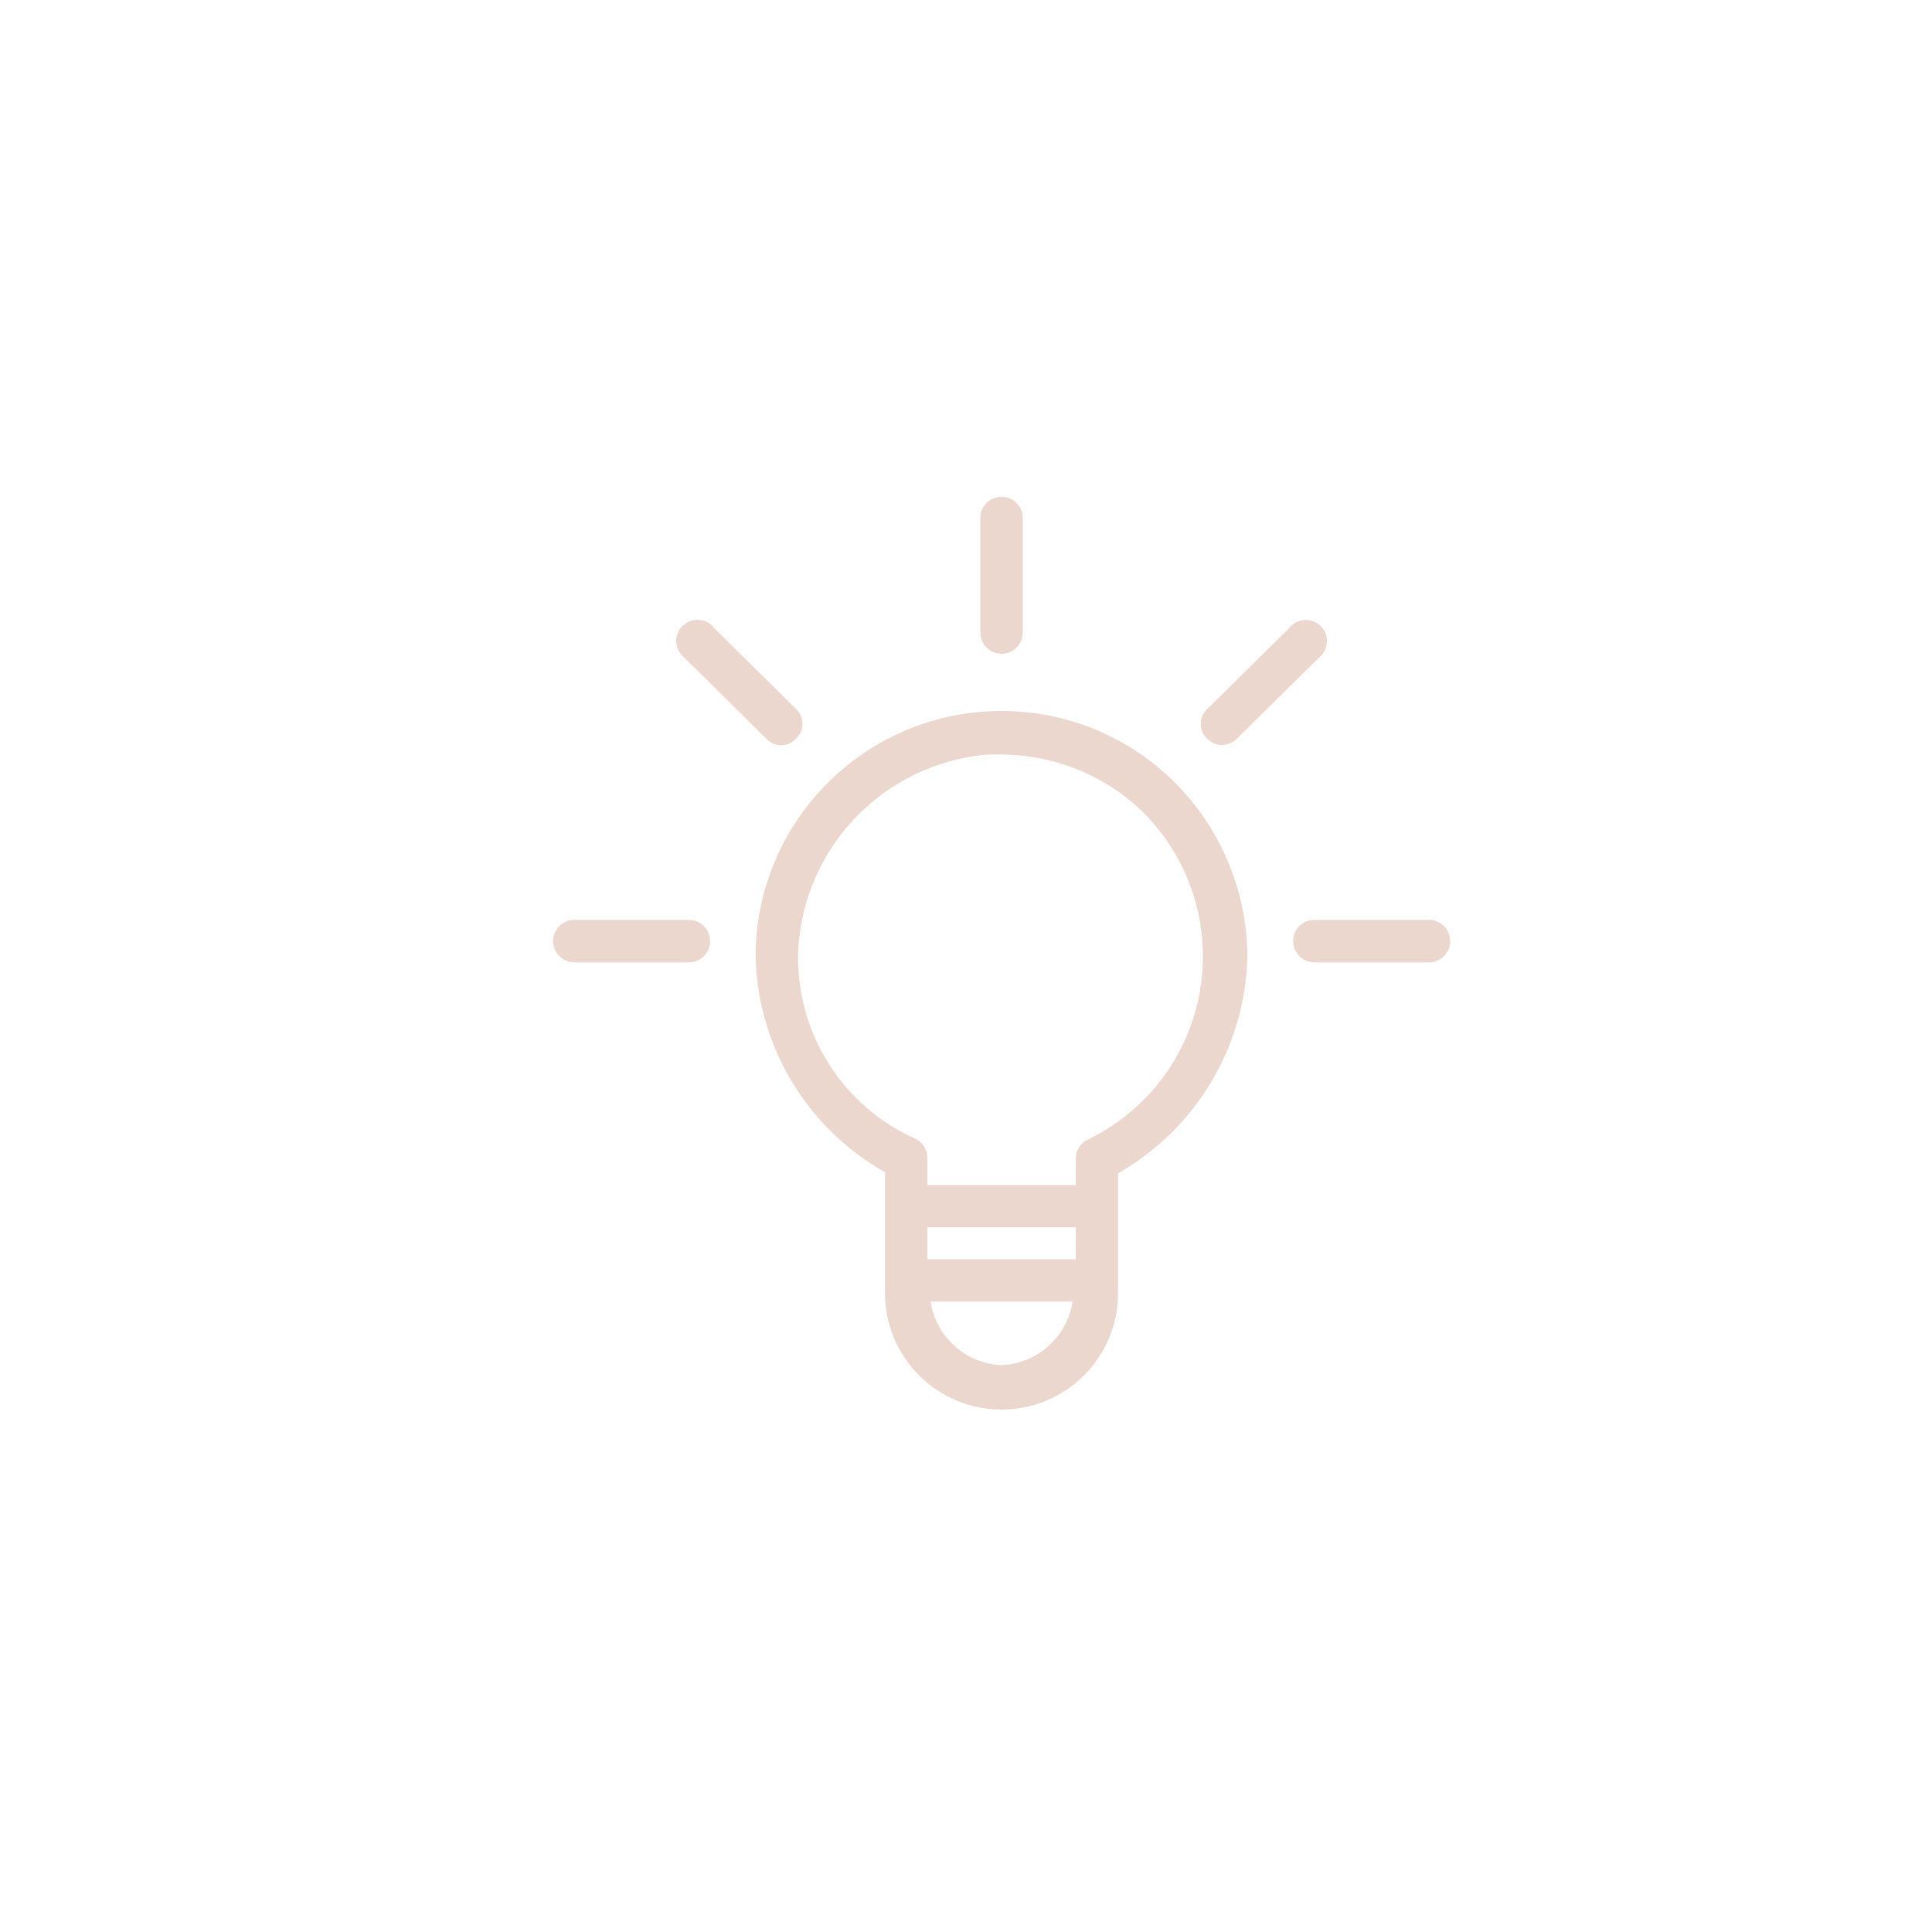 <?xml version="1.0" encoding="utf-8"?>
<!-- Generator: Adobe Illustrator 25.4.1, SVG Export Plug-In . SVG Version: 6.00 Build 0)  -->
<svg version="1.1" id="Layer_1" xmlns="http://www.w3.org/2000/svg" xmlns:xlink="http://www.w3.org/1999/xlink" x="0px" y="0px"
	 viewBox="0 0 150 150" style="enable-background:new 0 0 150 150;" xml:space="preserve">
<style type="text/css">
	.st0{fill:#ECD7CE;}
</style>
<g>
	<path class="st0" d="M68.71,91.01v9.38c0,5,4.05,9.05,9.05,9.05s9.05-4.05,9.05-9.05v-9.3c6.08-3.47,9.89-9.87,10.04-16.87
		c-0.04-5.23-2.21-10.23-6.01-13.83c-7.68-7.23-19.76-6.86-26.99,0.82c-3.3,3.5-5.15,8.12-5.19,12.93
		C58.78,81.15,62.6,87.57,68.71,91.01L68.71,91.01z M83.52,97.76H72v-2.47h11.52V97.76L83.52,97.76z M77.76,105.99
		c-2.78-0.12-5.09-2.19-5.51-4.94h11.03C82.85,103.8,80.54,105.87,77.76,105.99L77.76,105.99z M76.77,58.58h0.99
		c4.01,0.02,7.86,1.55,10.78,4.28c6.29,6.05,6.49,16.05,0.44,22.34c-1.33,1.38-2.9,2.51-4.64,3.34c-0.53,0.3-0.84,0.87-0.82,1.48V92
		H72v-1.98c0.03-0.63-0.28-1.23-0.82-1.56c-5.65-2.47-9.27-8.07-9.22-14.24C62.15,65.98,68.55,59.22,76.77,58.58L76.77,58.58z"/>
	<path class="st0" d="M77.76,50.76c0.91,0,1.65-0.74,1.65-1.65v-8.89c0-0.91-0.74-1.65-1.65-1.65c-0.91,0-1.65,0.74-1.65,1.65v8.89
		C76.12,50.03,76.85,50.76,77.76,50.76L77.76,50.76z"/>
	<path class="st0" d="M44.59,74.72h8.89c0.91,0,1.65-0.74,1.65-1.65c0-0.91-0.74-1.65-1.65-1.65h-8.89c-0.91,0-1.65,0.74-1.65,1.65
		C42.95,73.98,43.68,74.72,44.59,74.72L44.59,74.72z"/>
	<path class="st0" d="M100.4,73.07c0,0.91,0.74,1.65,1.65,1.65h8.89c0.91,0,1.65-0.74,1.65-1.65c0-0.91-0.74-1.65-1.65-1.65h-8.89
		C101.13,71.42,100.4,72.16,100.4,73.07L100.4,73.07z"/>
	<path class="st0" d="M59.49,57.35c0.58,0.64,1.57,0.68,2.21,0.1c0.03-0.03,0.06-0.06,0.1-0.1c0.64-0.58,0.68-1.57,0.1-2.21
		c-0.03-0.03-0.06-0.06-0.1-0.1l-6.34-6.26c-0.55-0.73-1.58-0.87-2.3-0.33c-0.73,0.55-0.87,1.58-0.33,2.3
		c0.09,0.12,0.2,0.24,0.33,0.33L59.49,57.35L59.49,57.35z"/>
	<path class="st0" d="M94.88,57.84c0.43-0.01,0.85-0.18,1.15-0.49l6.34-6.26c0.73-0.55,0.87-1.58,0.33-2.3
		c-0.55-0.73-1.58-0.87-2.3-0.33c-0.12,0.09-0.24,0.2-0.33,0.33l-6.34,6.26c-0.64,0.58-0.68,1.57-0.1,2.21
		c0.03,0.03,0.06,0.06,0.1,0.1C94.03,57.66,94.45,57.84,94.88,57.84L94.88,57.84z"/>
</g>
</svg>

